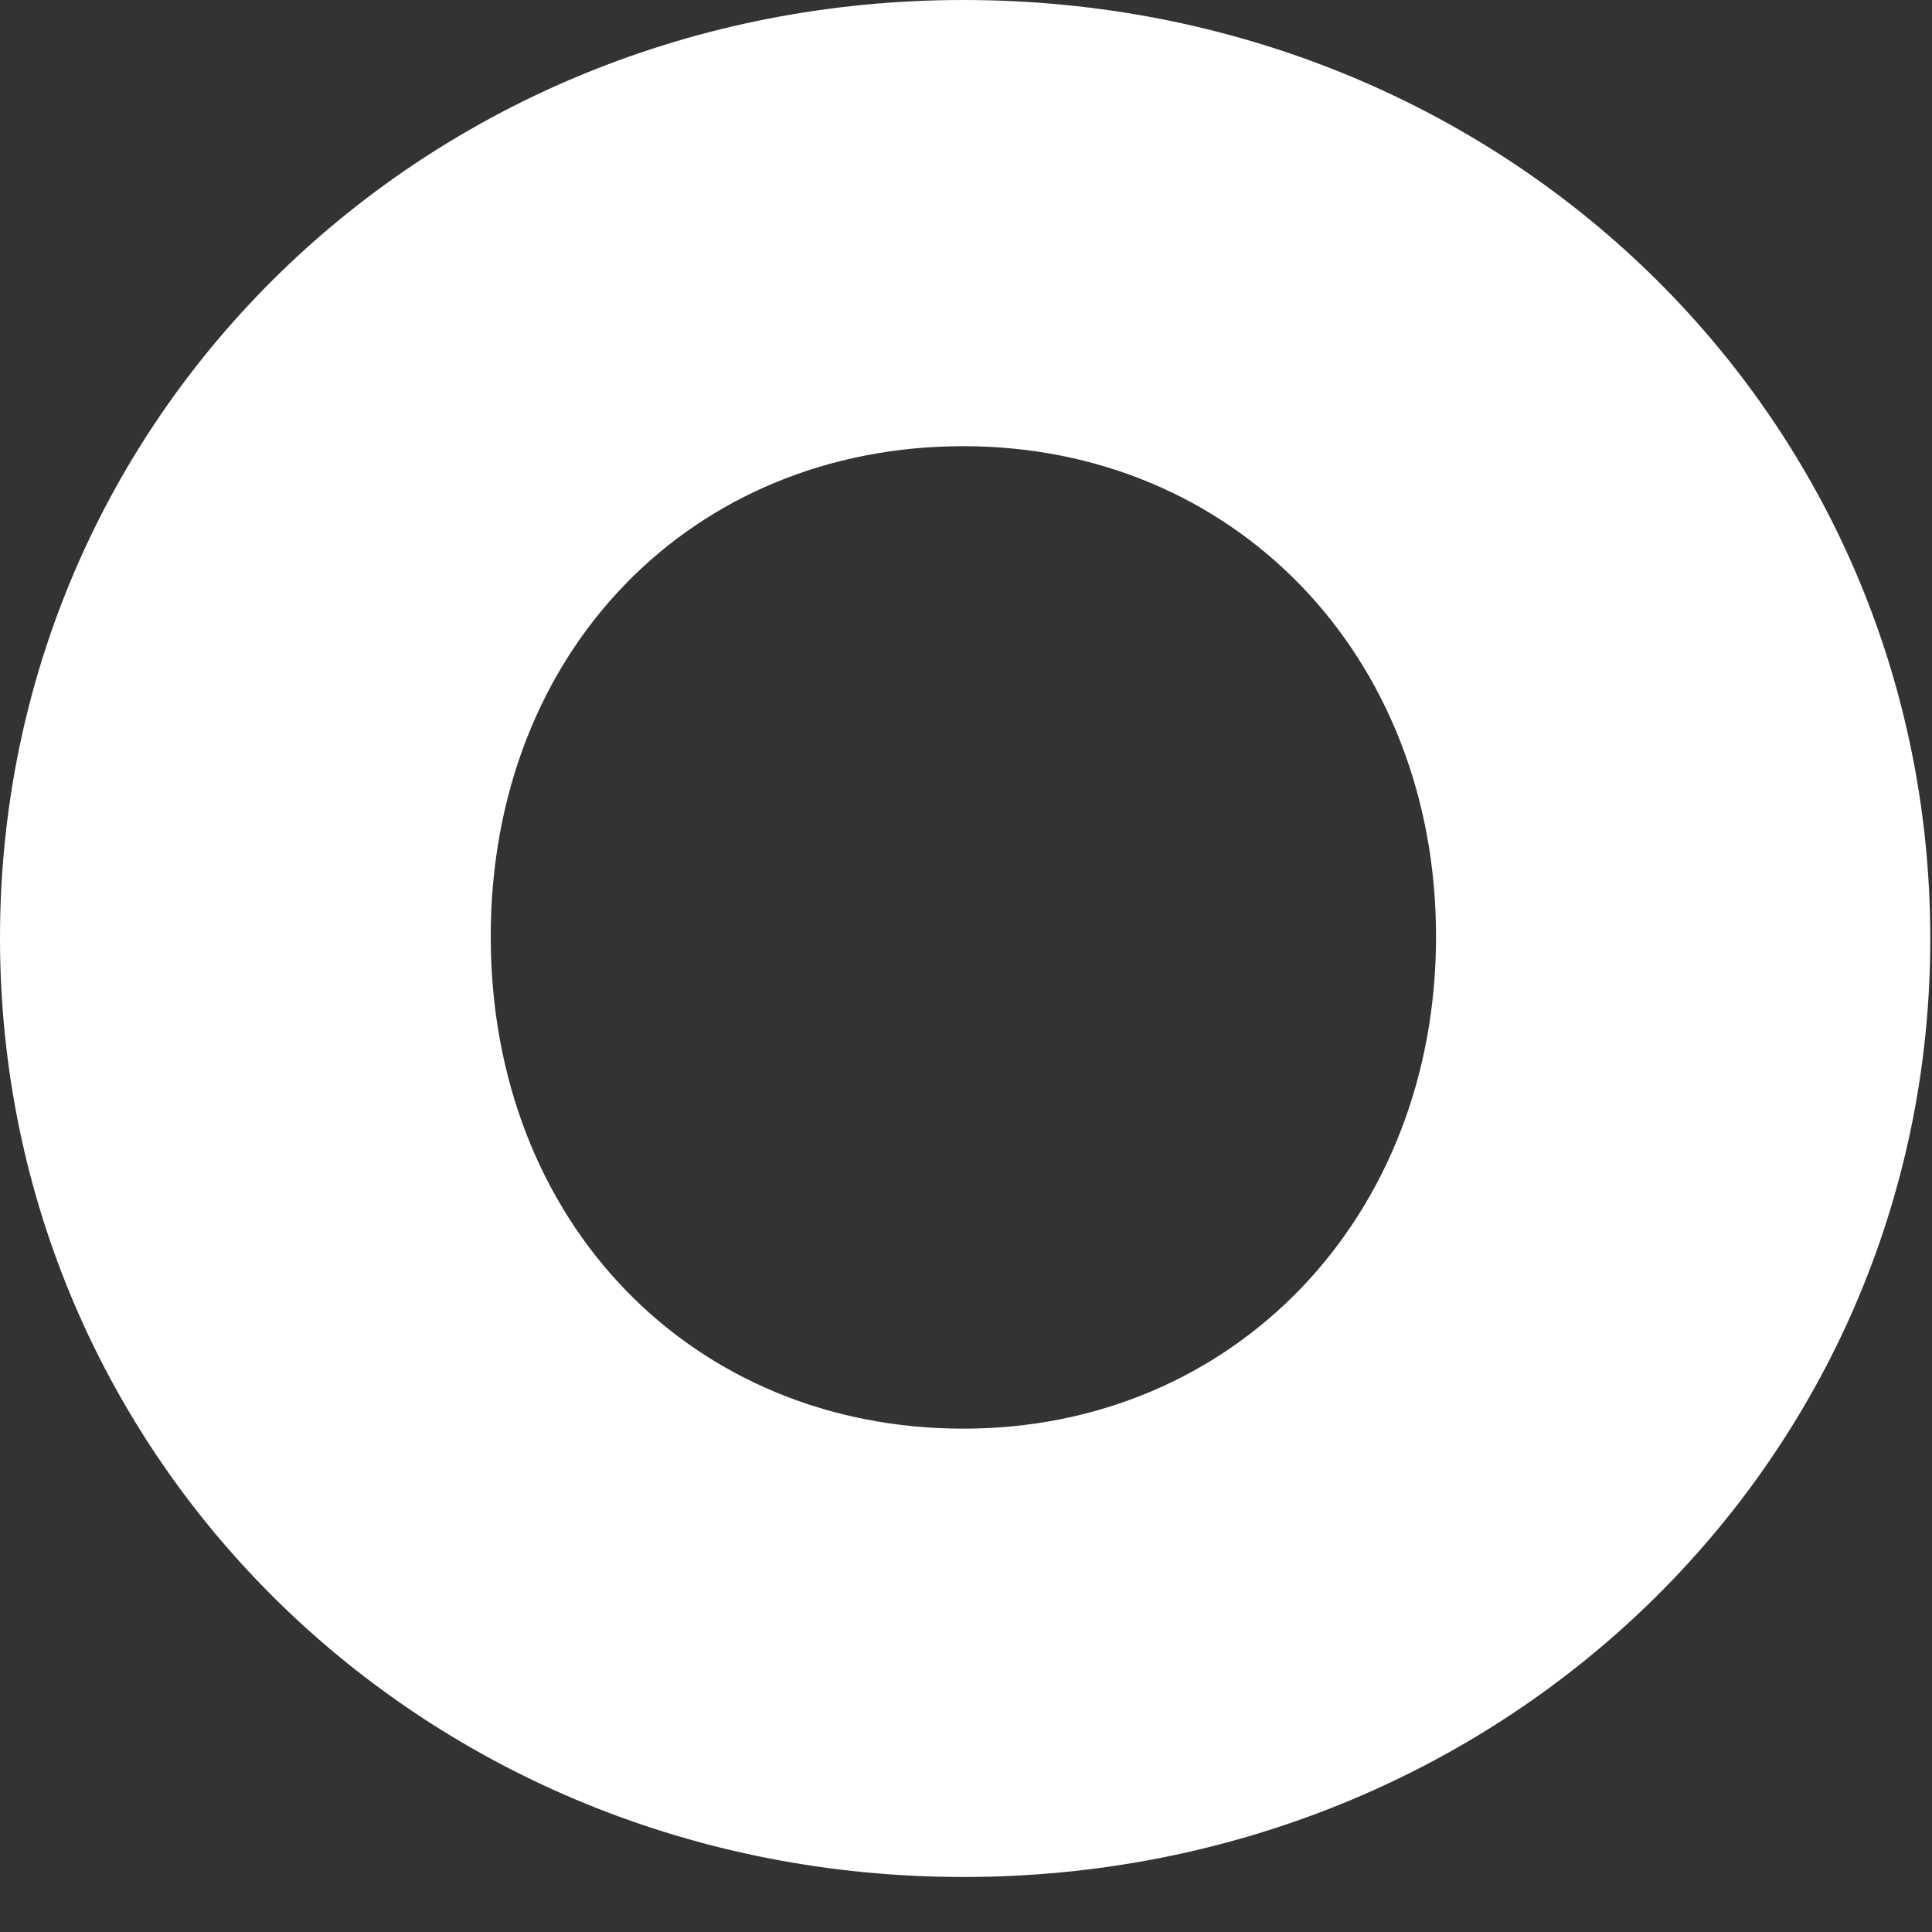 <?xml version="1.0" encoding="utf-8"?>
<svg xmlns="http://www.w3.org/2000/svg" fill="none" height="100%" overflow="visible" preserveAspectRatio="none" style="display: block;" viewBox="0 0 17 17" width="100%">
<rect x="0" y="0" width="17" height="17" fill="#333333" stroke="none"/>
<path d="M8.477 0C3.745 0 0 3.651 0 8.253C0 12.855 3.745 16.516 8.477 16.516C13.208 16.516 16.985 12.865 16.985 8.26C16.985 3.656 13.237 0 8.477 0ZM8.477 12.571C6.095 12.571 4.318 10.762 4.318 8.241C4.318 5.72 6.095 3.926 8.477 3.926C10.858 3.926 12.636 5.766 12.636 8.241C12.636 10.716 10.858 12.571 8.477 12.571Z" fill="white" id="Vector" style="fill:white;fill-opacity:1;"/>
</svg>
